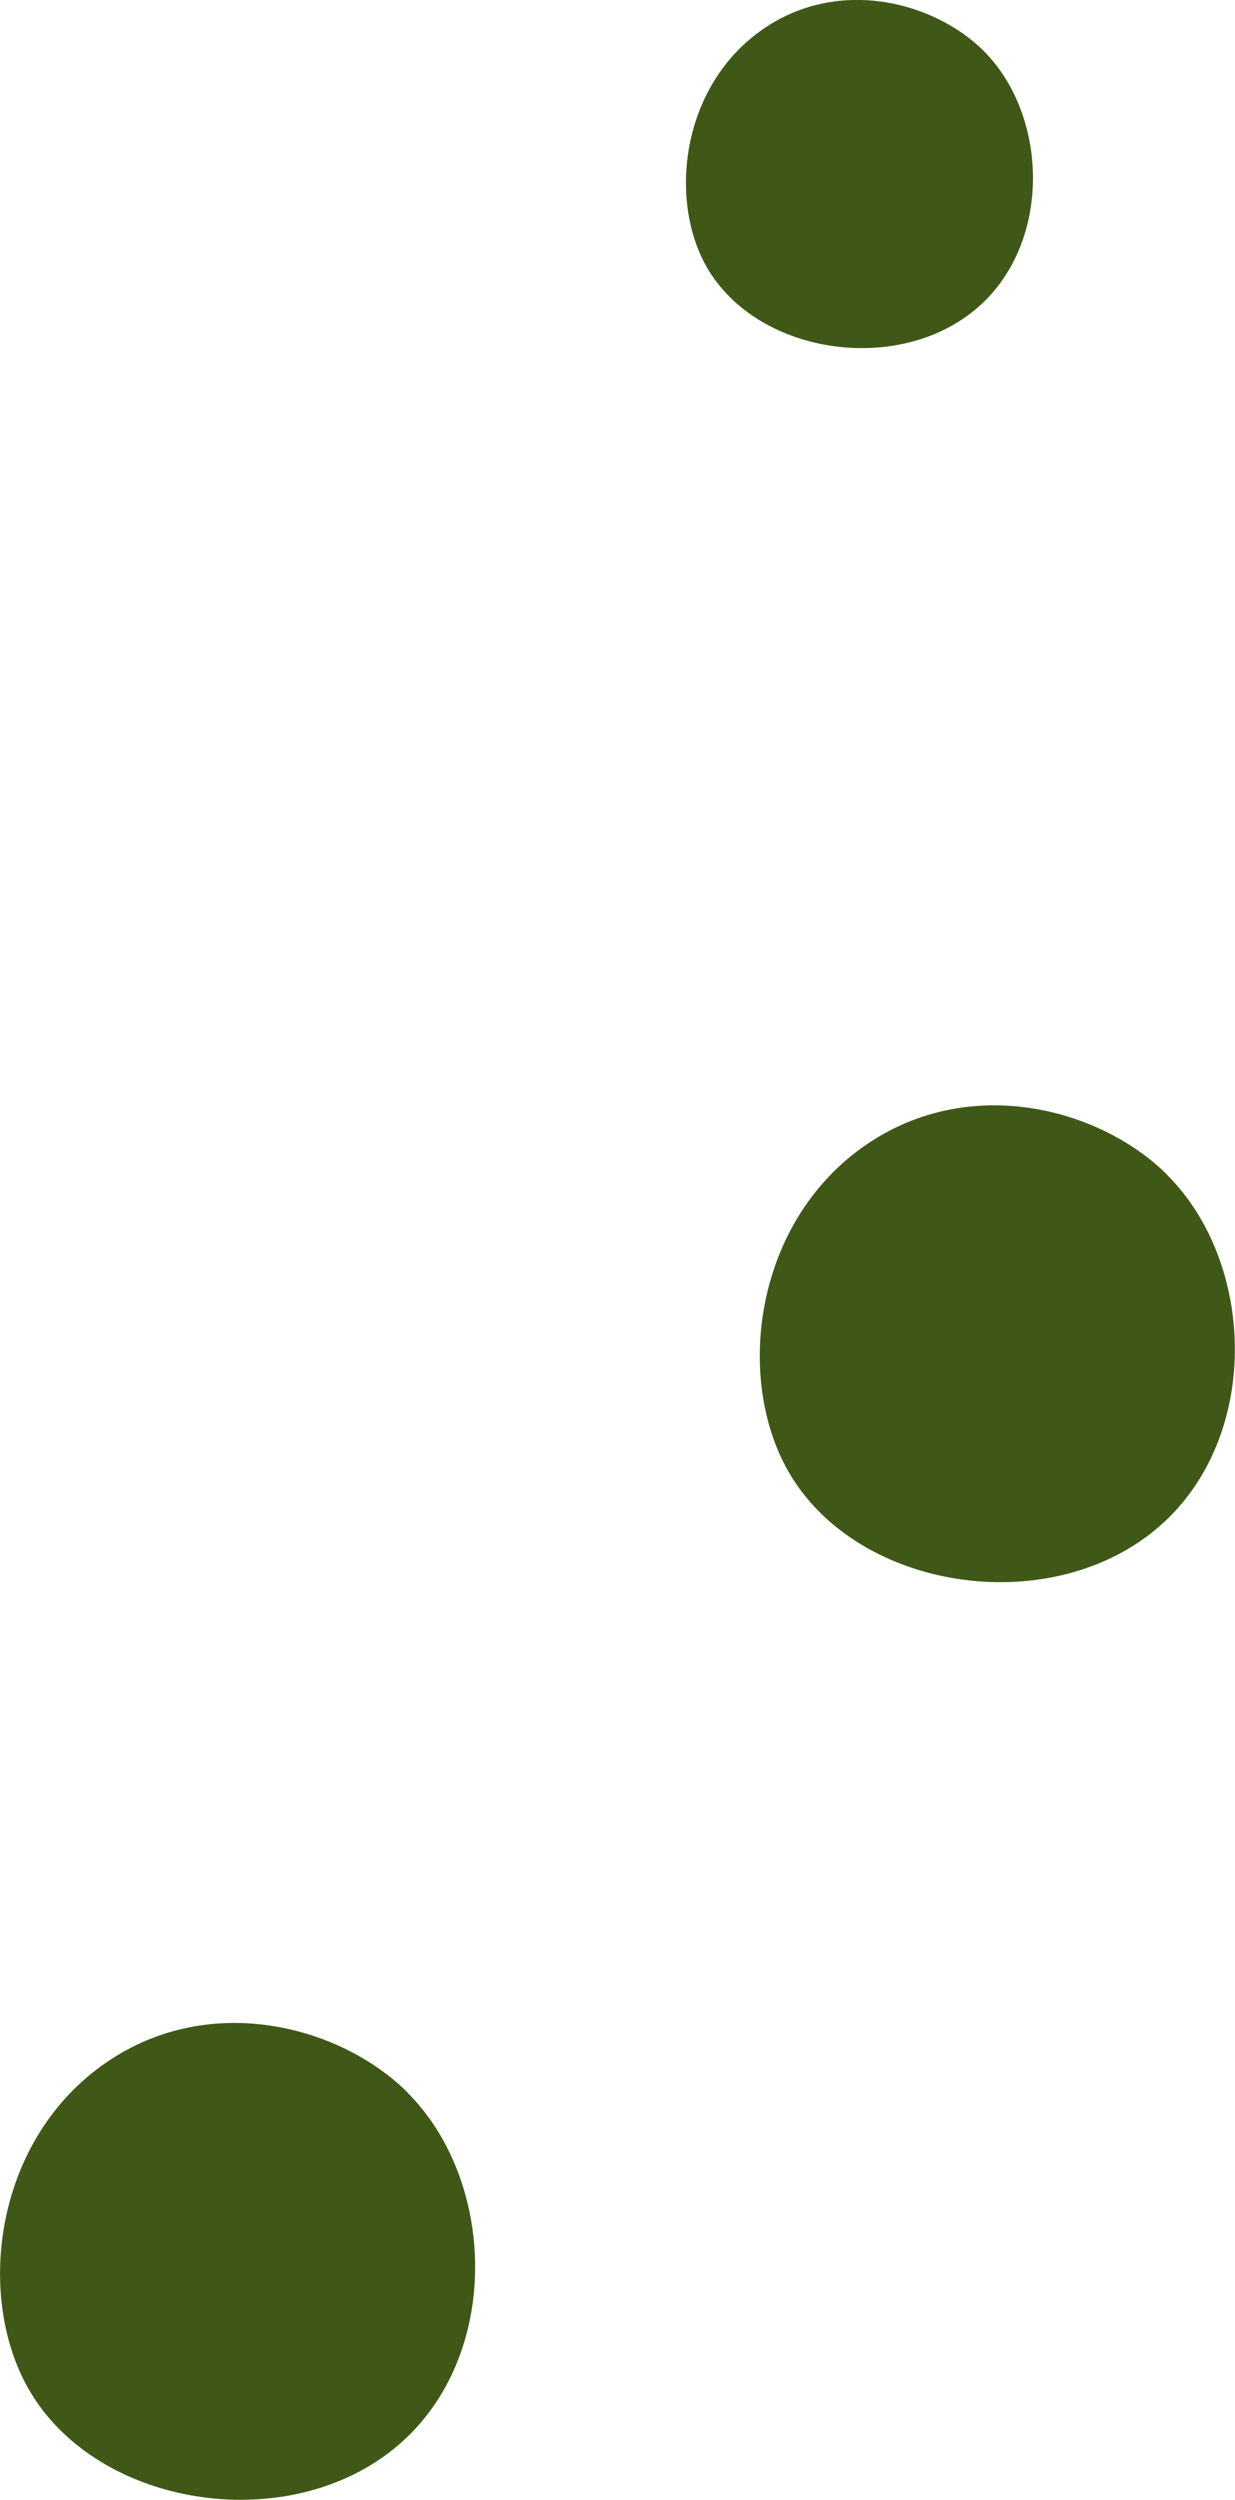 <?xml version="1.0" encoding="UTF-8"?>
<svg id="Layer_2" data-name="Layer 2" xmlns="http://www.w3.org/2000/svg" viewBox="0 0 53.53 108.32">
  <defs>
    <style>
      .cls-1 {
        fill: #3f5817;
      }
    </style>
  </defs>
  <g id="Ebene_1" data-name="Ebene 1">
    <path class="cls-1" d="M50.59,50.91c3.79,3.78,4.07,11.12-.11,15.02-4.64,4.33-13.33,3.1-16.33-2.21-2.29-4.05-1.45-10.79,3.38-14.11,4.52-3.11,10.18-1.58,13.07,1.3Z"/>
    <path class="cls-1" d="M42.63,2.2c2.77,2.76,2.97,8.12-.08,10.97-3.39,3.16-9.73,2.26-11.93-1.62-1.67-2.96-1.06-7.88,2.47-10.3,3.3-2.27,7.43-1.15,9.54,.95Z"/>
    <path class="cls-1" d="M17.66,90.67c3.79,3.78,4.07,11.12-.11,15.02-4.64,4.33-13.33,3.1-16.33-2.21-2.29-4.05-1.45-10.79,3.38-14.11,4.52-3.11,10.18-1.58,13.07,1.3Z"/>
  </g>
</svg>